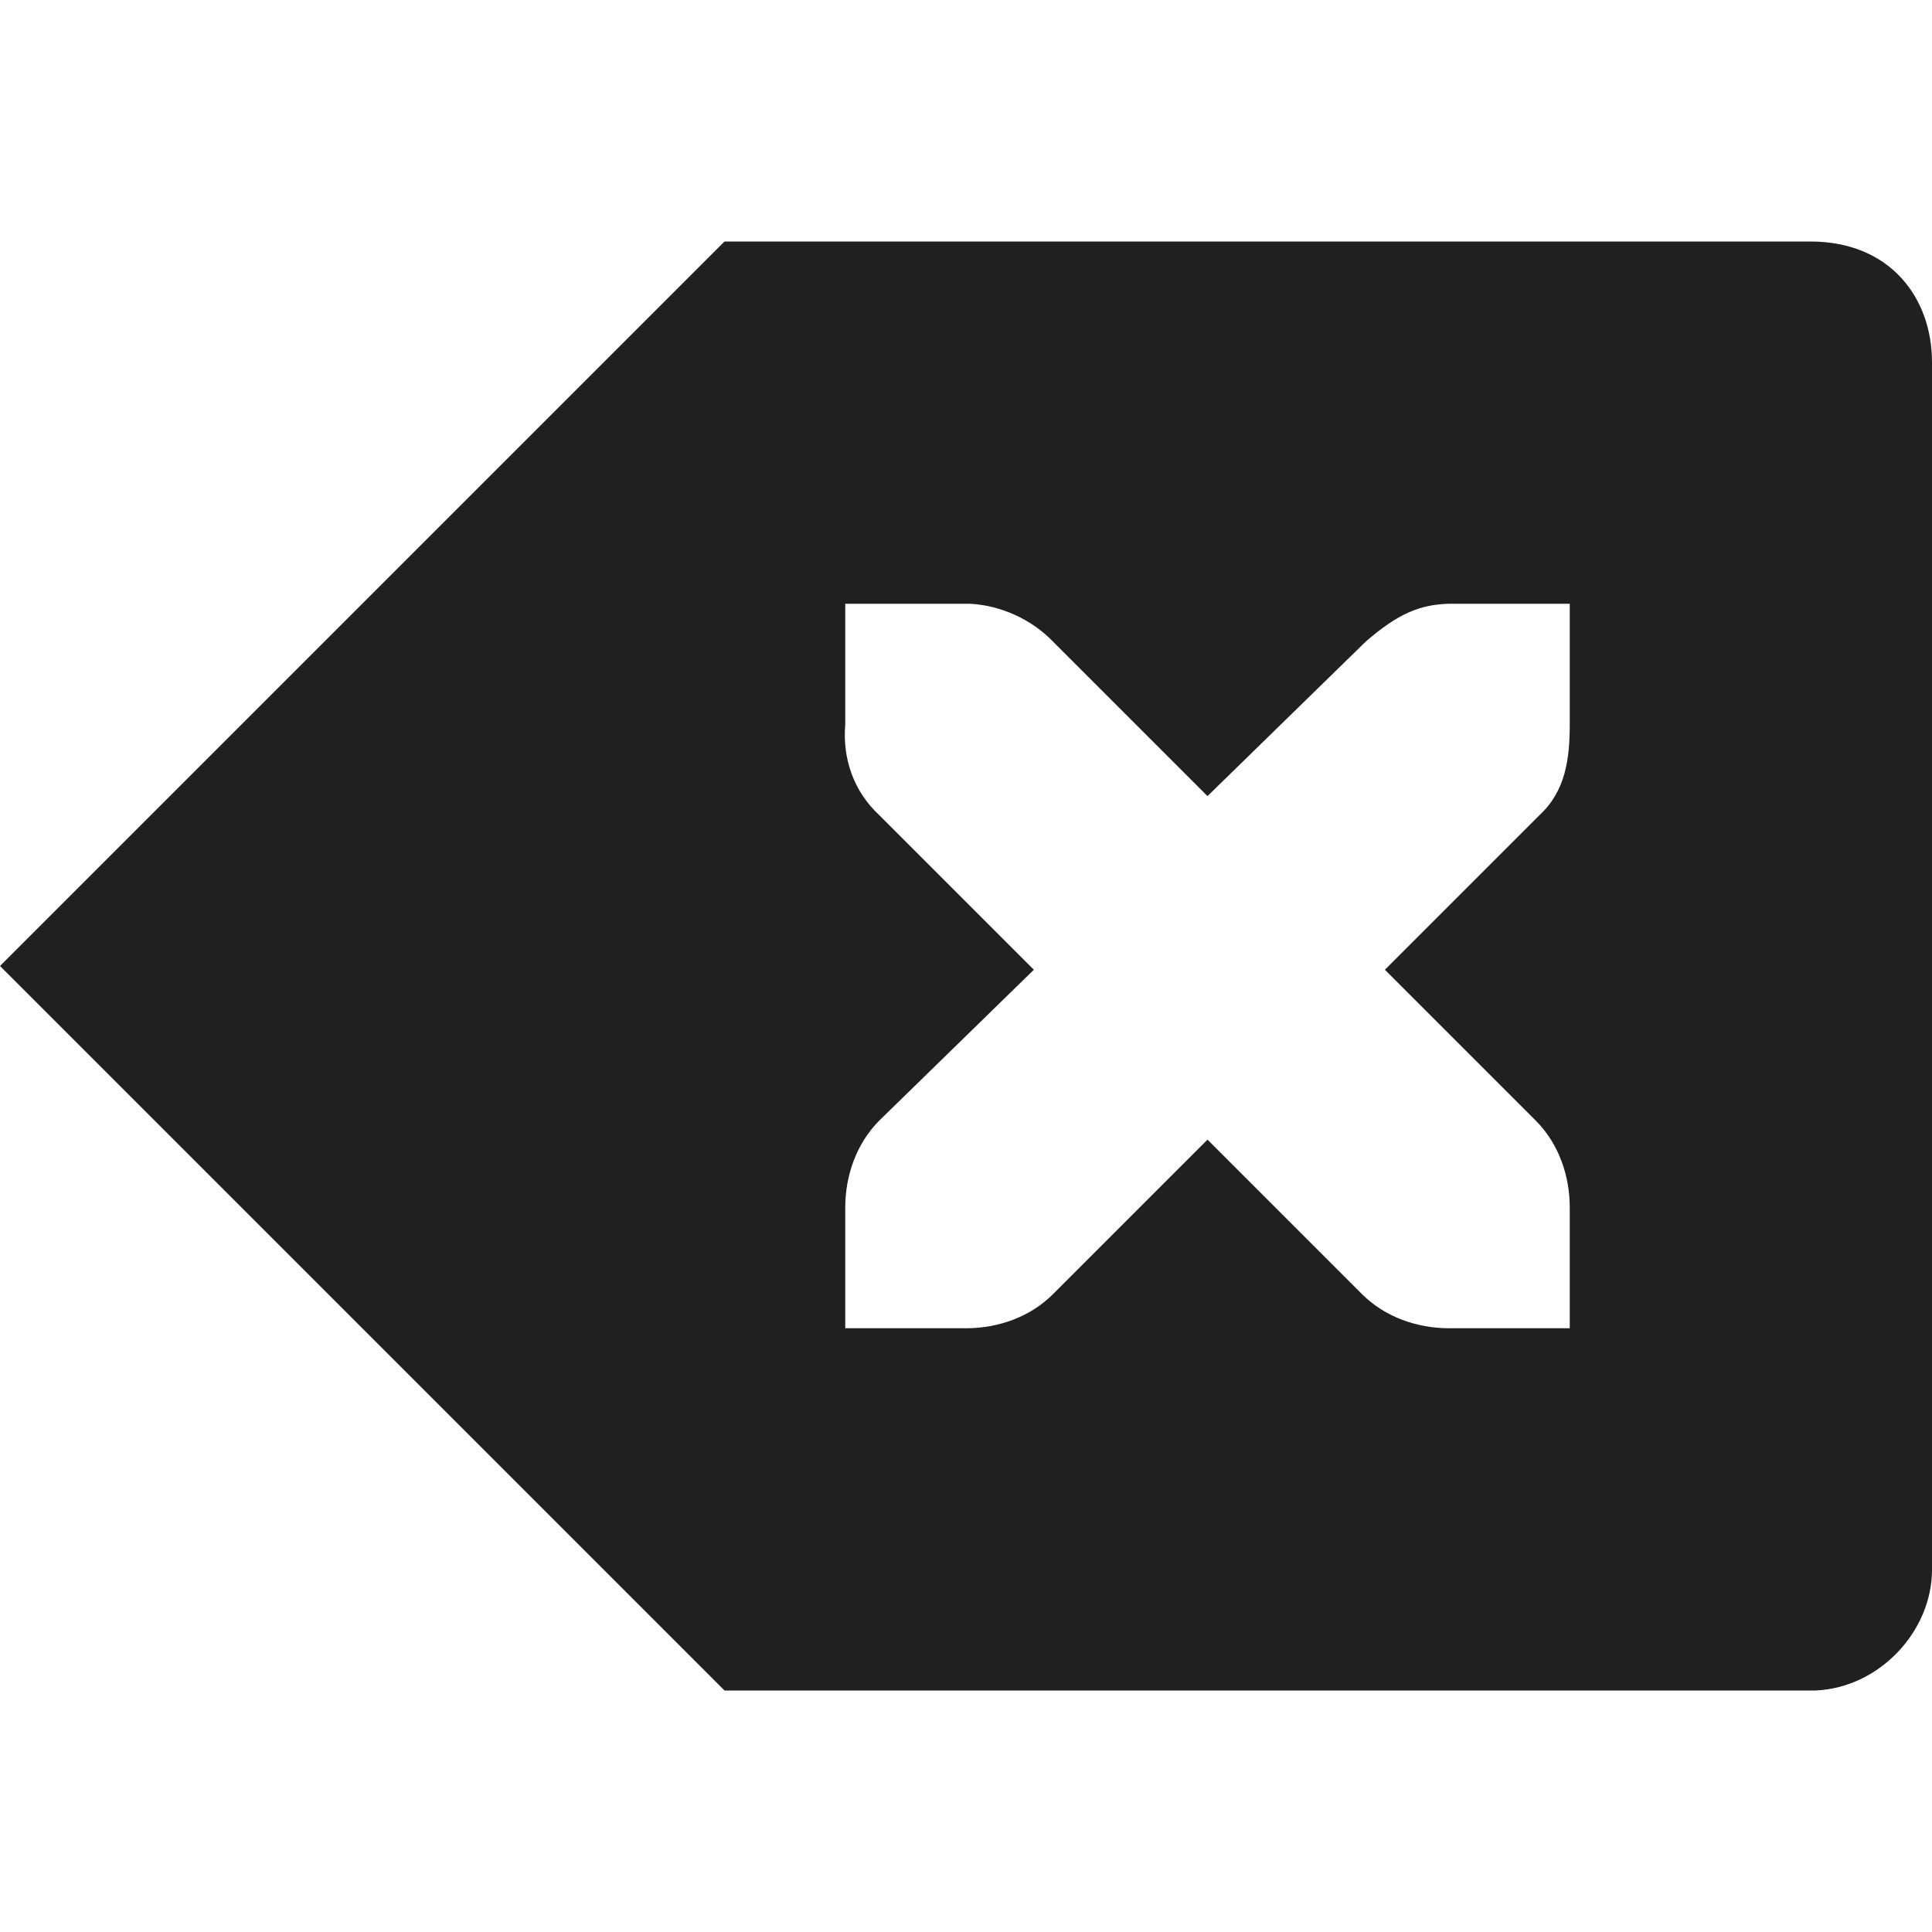 <?xml version="1.0" encoding="UTF-8"?>
<svg height="16px" viewBox="0 0 16 16" width="16px" xmlns="http://www.w3.org/2000/svg">
    <path d="m 6 2 l -6 6 l 6 6 h 9.035 c 0.531 -0.023 0.965 -0.492 0.965 -1 v -10 c 0 -0.531 -0.344 -1 -1.008 -1 z m 1 3 h 1 h 0.031 c 0.254 0.012 0.512 0.129 0.688 0.312 l 1.281 1.281 l 1.312 -1.281 c 0.266 -0.23 0.445 -0.305 0.688 -0.312 h 1 v 1 c 0 0.285 -0.035 0.551 -0.25 0.75 l -1.281 1.281 l 1.25 1.25 c 0.188 0.188 0.281 0.453 0.281 0.719 v 1 h -1 c -0.266 0 -0.531 -0.094 -0.719 -0.281 l -1.281 -1.281 l -1.281 1.281 c -0.188 0.188 -0.453 0.281 -0.719 0.281 h -1 v -1 c 0 -0.266 0.094 -0.531 0.281 -0.719 l 1.281 -1.25 l -1.281 -1.281 c -0.211 -0.195 -0.305 -0.469 -0.281 -0.75 z m 0 0" fill="#202020"/>
</svg>
